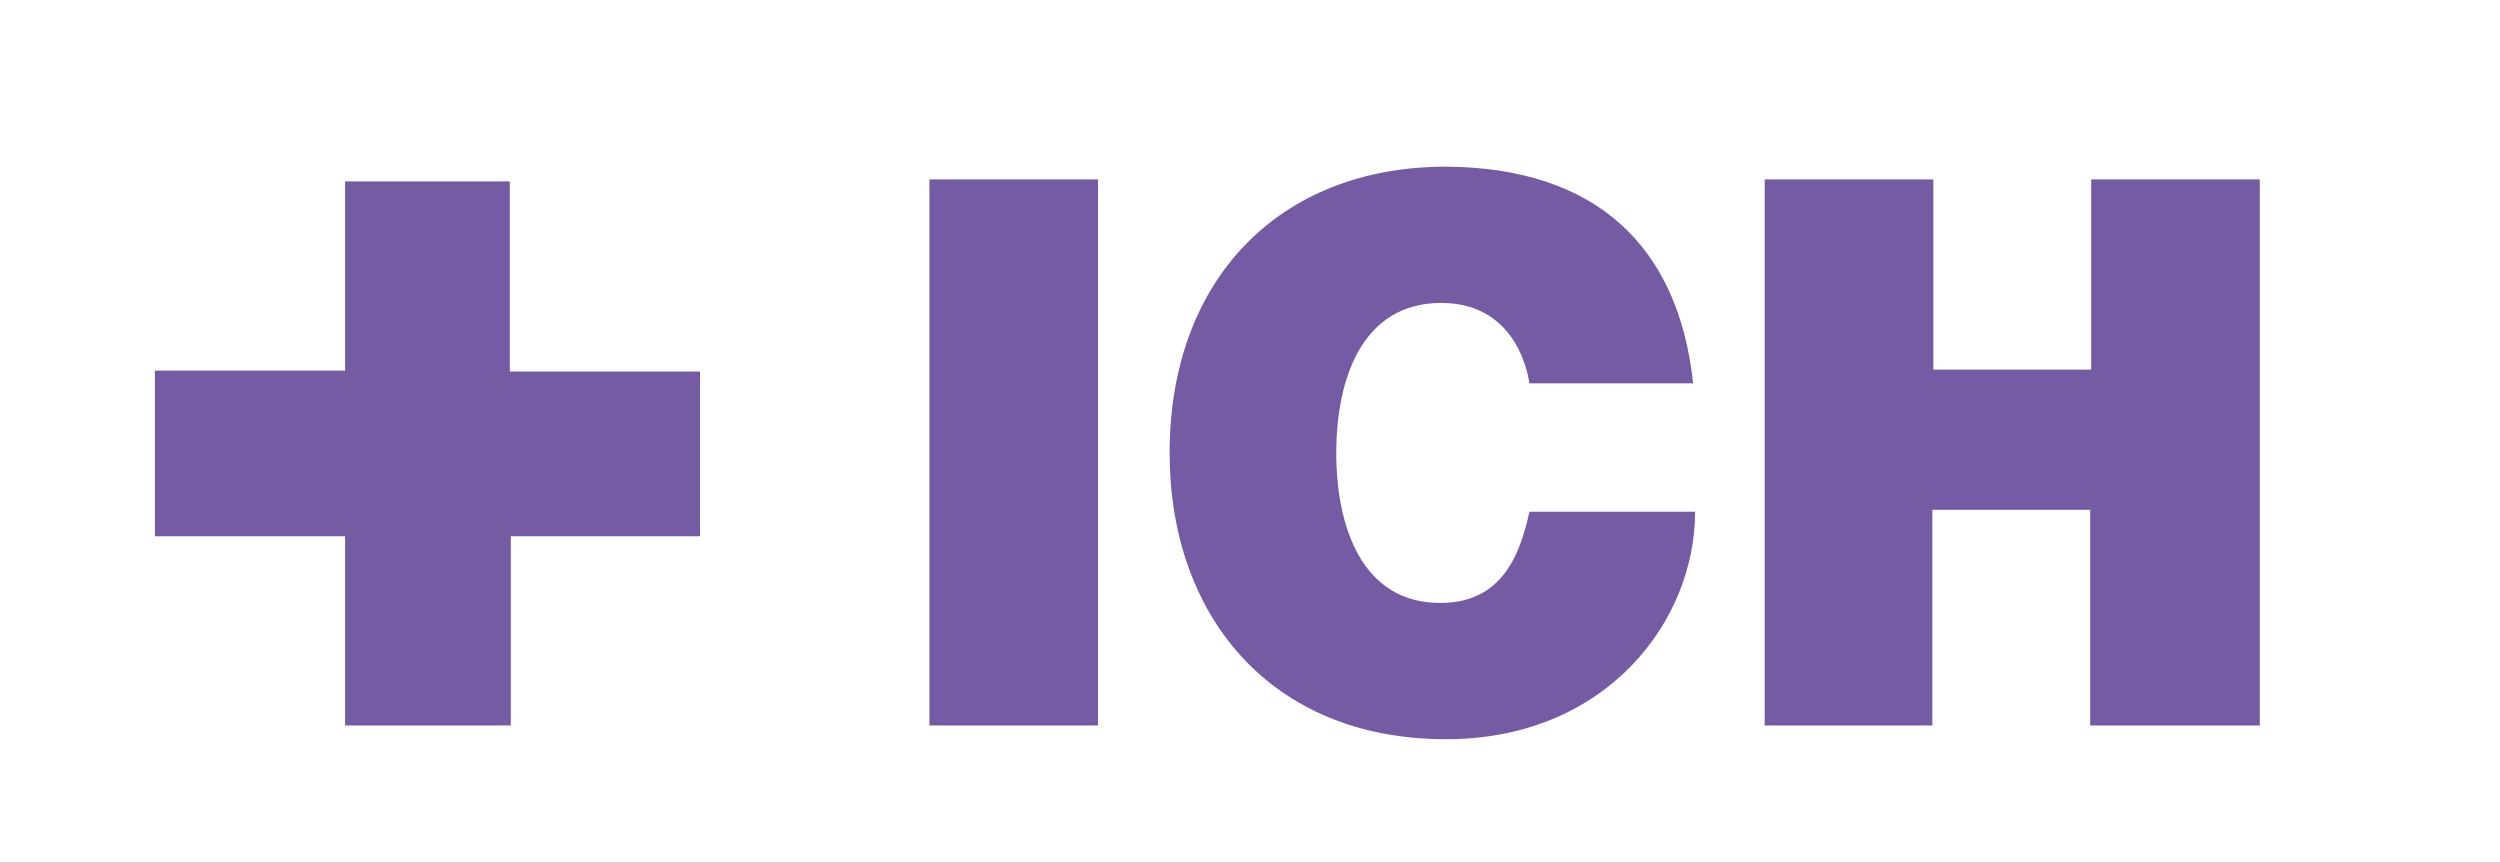<?xml version="1.0" encoding="utf-8"?>
<!-- Generator: Adobe Illustrator 22.0.1, SVG Export Plug-In . SVG Version: 6.00 Build 0)  -->
<svg version="1.1" id="Ebene_1" xmlns="http://www.w3.org/2000/svg" xmlns:xlink="http://www.w3.org/1999/xlink" x="0px" y="0px"
	 viewBox="0 0 255 88" style="enable-background:new 0 0 255 88;" xml:space="preserve">
<rect x="0" y="0" width="255" height="88" fill="#333333" stroke="none"/>
<style type="text/css">
	.st0{fill:#745BA3;}
	.st1{clip-path:url(#SVGID_2_);fill:#FFFFFF;}
</style>
<rect x="6" y="6" class="st0" width="239" height="76.3"/>
<g>
	<g>
		<g>
			<g>
				<defs>
					<rect id="SVGID_1_" width="255" height="88"/>
				</defs>
				<clipPath id="SVGID_2_">
					<use xlink:href="#SVGID_1_"  style="overflow:visible;"/>
				</clipPath>
				<path class="st1" d="M230.4,74h-17.2V52h-16.1v22H180V18.3h17.2v19.4h16.1V18.3h17.2V74H230.4z M136.3,46.2
					c0,7.5,2.6,15.3,10.6,15.3c5.8,0,8-4.1,9.1-9.3h16.9c0,11.2-9.1,23.2-25.4,23.2c-18,0-28.2-12.7-28.2-29.2
					c0-17.6,11.1-29.2,28.2-29.2c15.3,0.1,23.7,8.1,25.2,22.1H156c-0.3-2-1.9-8.2-9-8.2C138.9,30.9,136.3,38.7,136.3,46.2 M112,74
					H94.8V18.3H112V74z M71.4,54.7H52.1V74H35.2V54.7H15.8V37.8h19.4V18.5H52v19.4h19.4V54.7z M255,0H0v190h255V0z"/>
			</g>
		</g>
	</g>
</g>
</svg>
